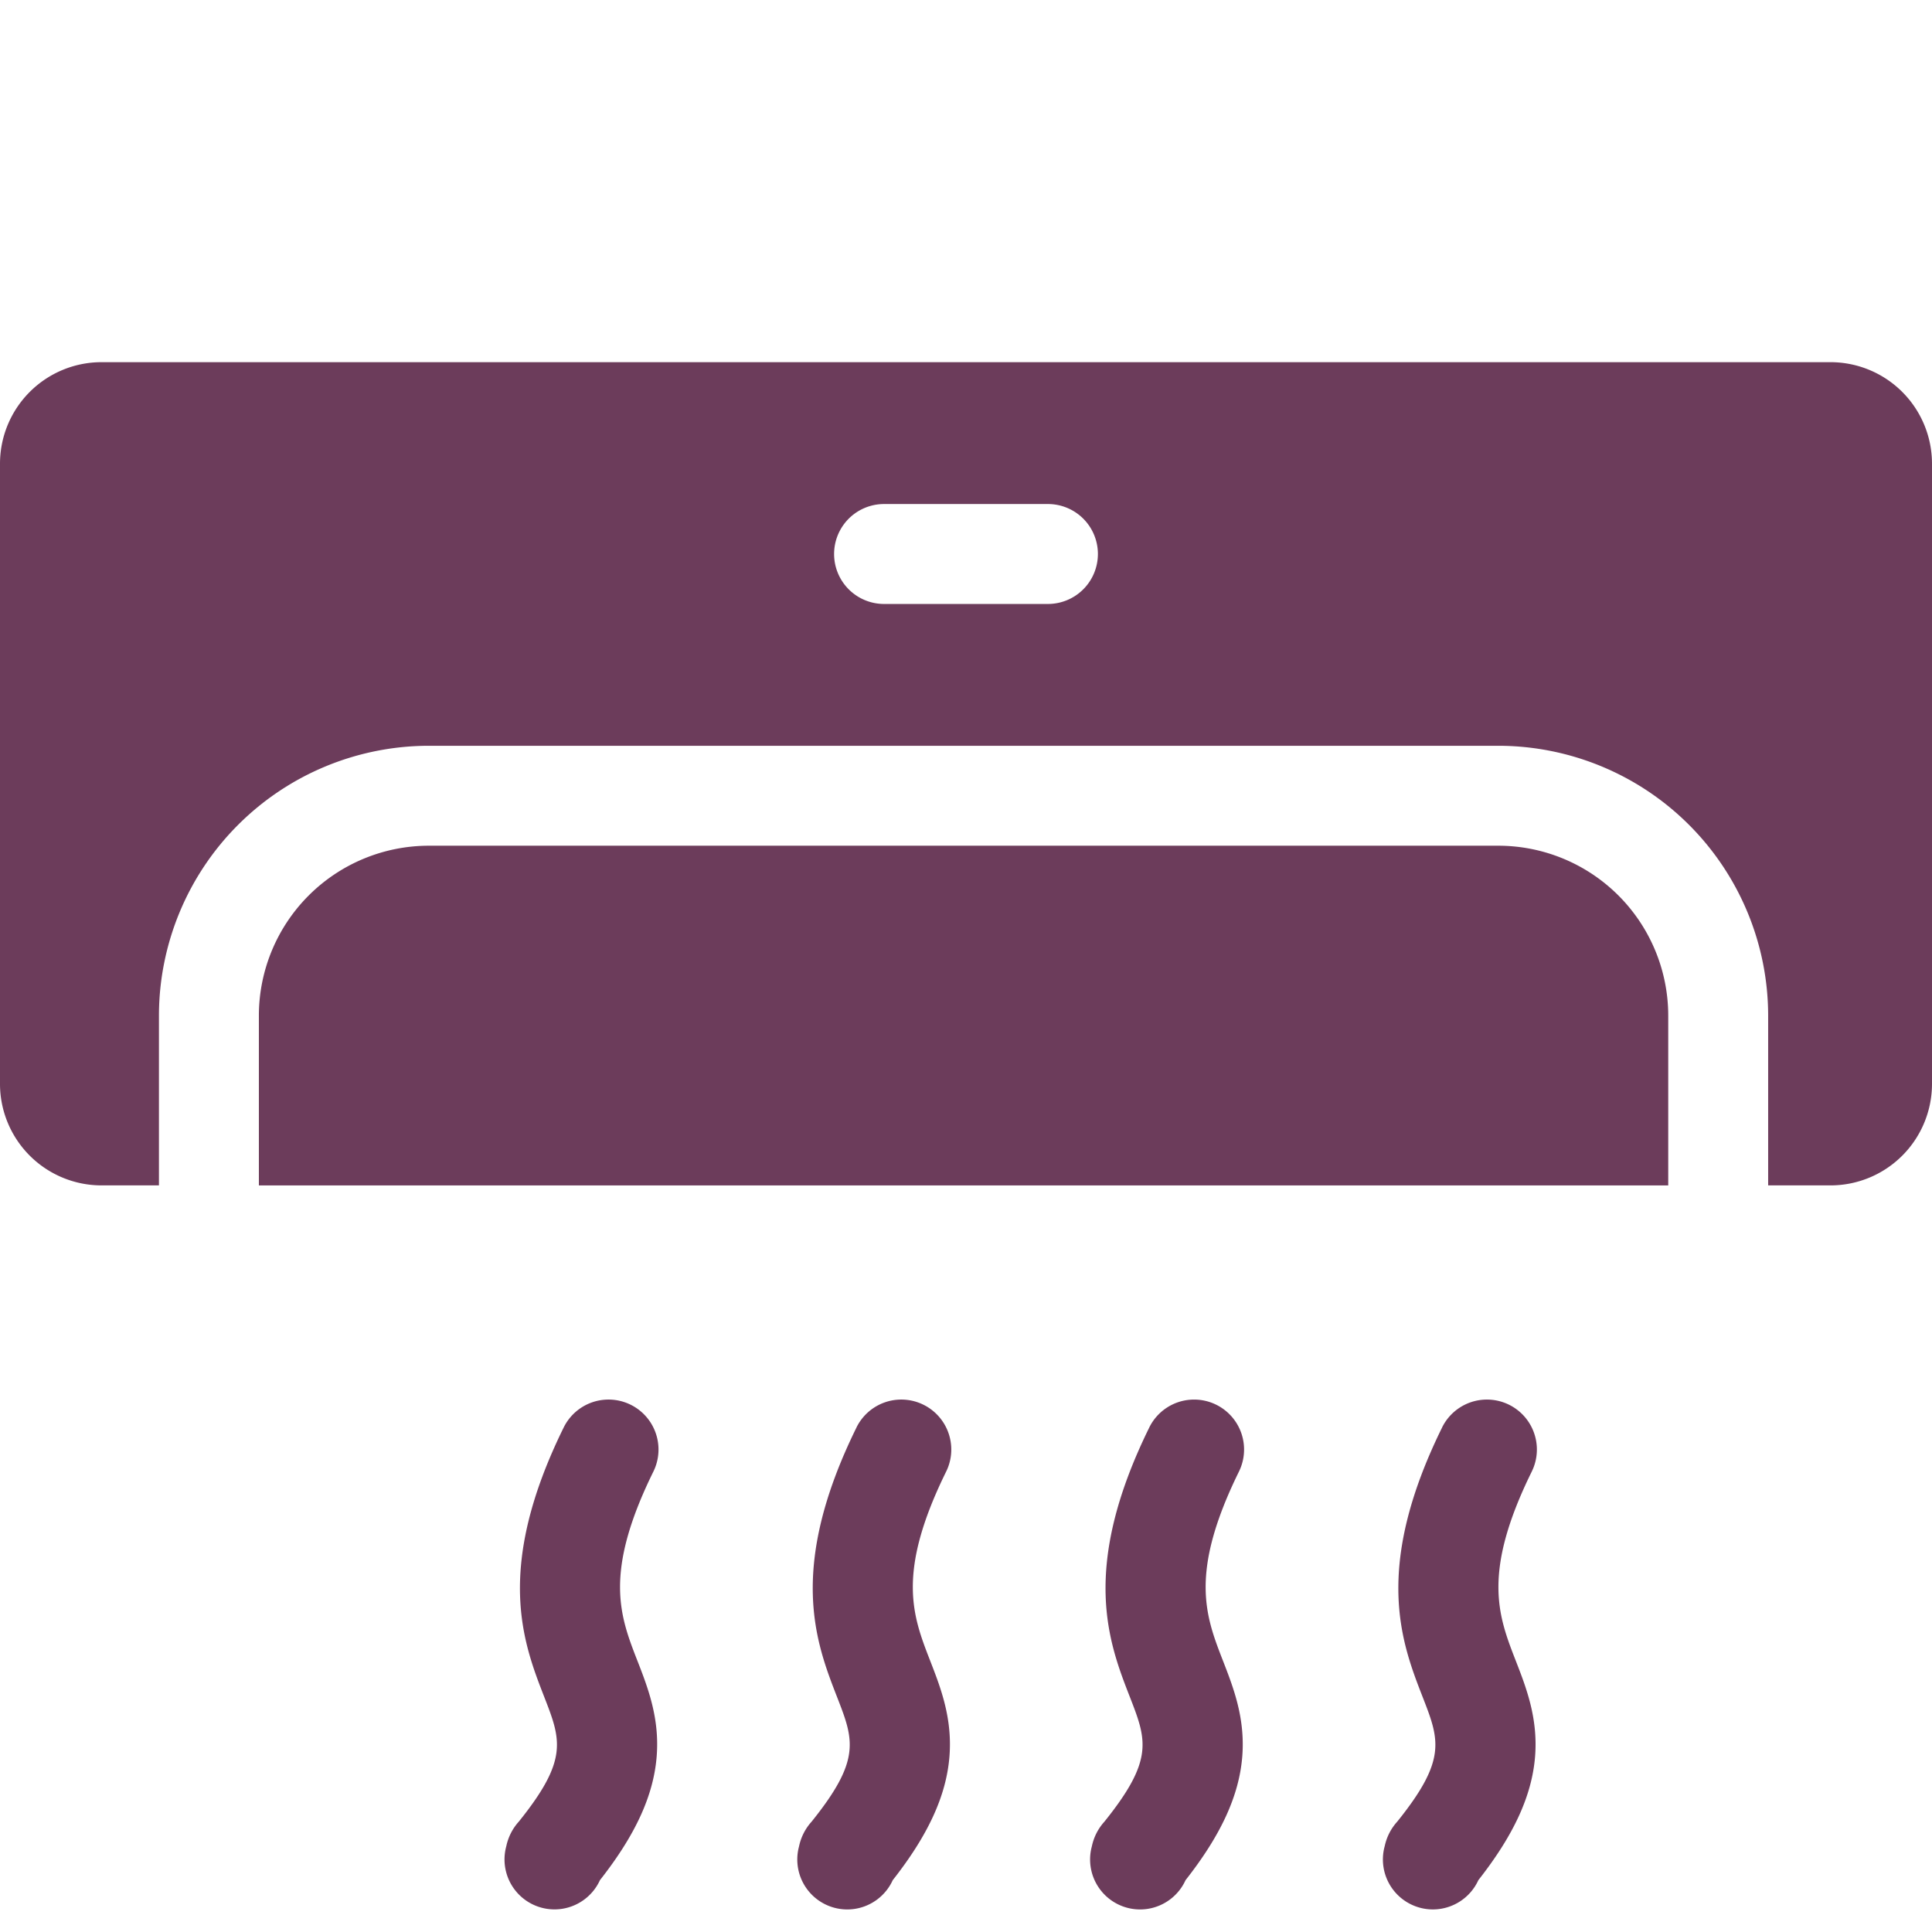 <svg xmlns="http://www.w3.org/2000/svg" version="1.1" xmlns:xlink="http://www.w3.org/1999/xlink" xmlns:svgjs="http://svgjs.com/svgjs" width="512" height="512" x="0" y="0" viewBox="0 0 512 512" style="enable-background:new 0 0 512 512" xml:space="preserve" class=""><g transform="matrix(1,0,0,1,0,45)"><path d="m442.1 224.132a45.053 45.053 0 0 0 -45-45.009h-283.487a45.06 45.06 0 0 0 -45.008 45.009v45.011h373.495zm-45-71.492h-283.487a71.575 71.575 0 0 0 -71.491 71.491v45.011h-15.237a26.916 26.916 0 0 1 -26.885-26.88v-164.392a26.917 26.917 0 0 1 26.885-26.891h458.235a26.916 26.916 0 0 1 26.88 26.891v164.392a26.914 26.914 0 0 1 -26.88 26.88h-16.541v-45.01a71.572 71.572 0 0 0 -71.479-71.492zm-106.145-50.825a13.24 13.24 0 0 0 -13.242-13.241h-43.426a13.241 13.241 0 1 0 0 26.482h43.426a13.247 13.247 0 0 0 13.242-13.241zm-122.046 293.285c-4.635-11.918-9.013-23.173 4.239-50.108a13.242 13.242 0 1 0 -23.762-11.7c-18.391 37.373-10.743 57.048-5.159 71.4 4.438 11.41 6.468 16.629-6.73 33.048a14.006 14.006 0 0 0 -3.294 6.389l-.084.343a13.241 13.241 0 0 0 24.875 8.783c9.408-11.961 14.191-22.4 15.027-32.739.822-10.174-2.33-18.274-5.112-25.424zm58.071-61.8c-18.391 37.373-10.742 57.037-5.159 71.4 4.438 11.41 6.466 16.629-6.73 33.048a14 14 0 0 0 -3.3 6.389l-.082.343a13.241 13.241 0 0 0 24.876 8.783c9.408-11.961 14.19-22.4 15.026-32.739.821-10.174-2.331-18.274-5.112-25.424-4.635-11.918-9.012-23.173 4.24-50.108a13.243 13.243 0 1 0 -23.763-11.7zm77.593 0c-18.39 37.373-10.747 57.048-5.153 71.4 4.436 11.41 6.466 16.629-6.731 33.048a13.974 13.974 0 0 0 -3.3 6.389l-.084.343a13.242 13.242 0 0 0 24.878 8.783c9.4-11.961 14.191-22.4 15.029-32.739.817-10.174-2.339-18.274-5.12-25.424-4.634-11.918-9-23.173 4.238-50.108a13.24 13.24 0 1 0 -23.758-11.7zm77.6 0c-18.394 37.373-10.747 57.048-5.164 71.4 4.446 11.41 6.477 16.629-6.72 33.048a13.945 13.945 0 0 0 -3.3 6.389l-.089.343a13.243 13.243 0 0 0 9.53 16.12 13.108 13.108 0 0 0 3.3.419 13.26 13.26 0 0 0 12.05-7.757c9.4-11.961 14.191-22.4 15.029-32.739.816-10.174-2.339-18.274-5.12-25.424-4.635-11.918-9.015-23.173 4.238-50.108a13.24 13.24 0 1 0 -23.758-11.7z" fill-rule="evenodd" fill="#6c3c5b" data-original="#000000" class=""></path></g></svg>